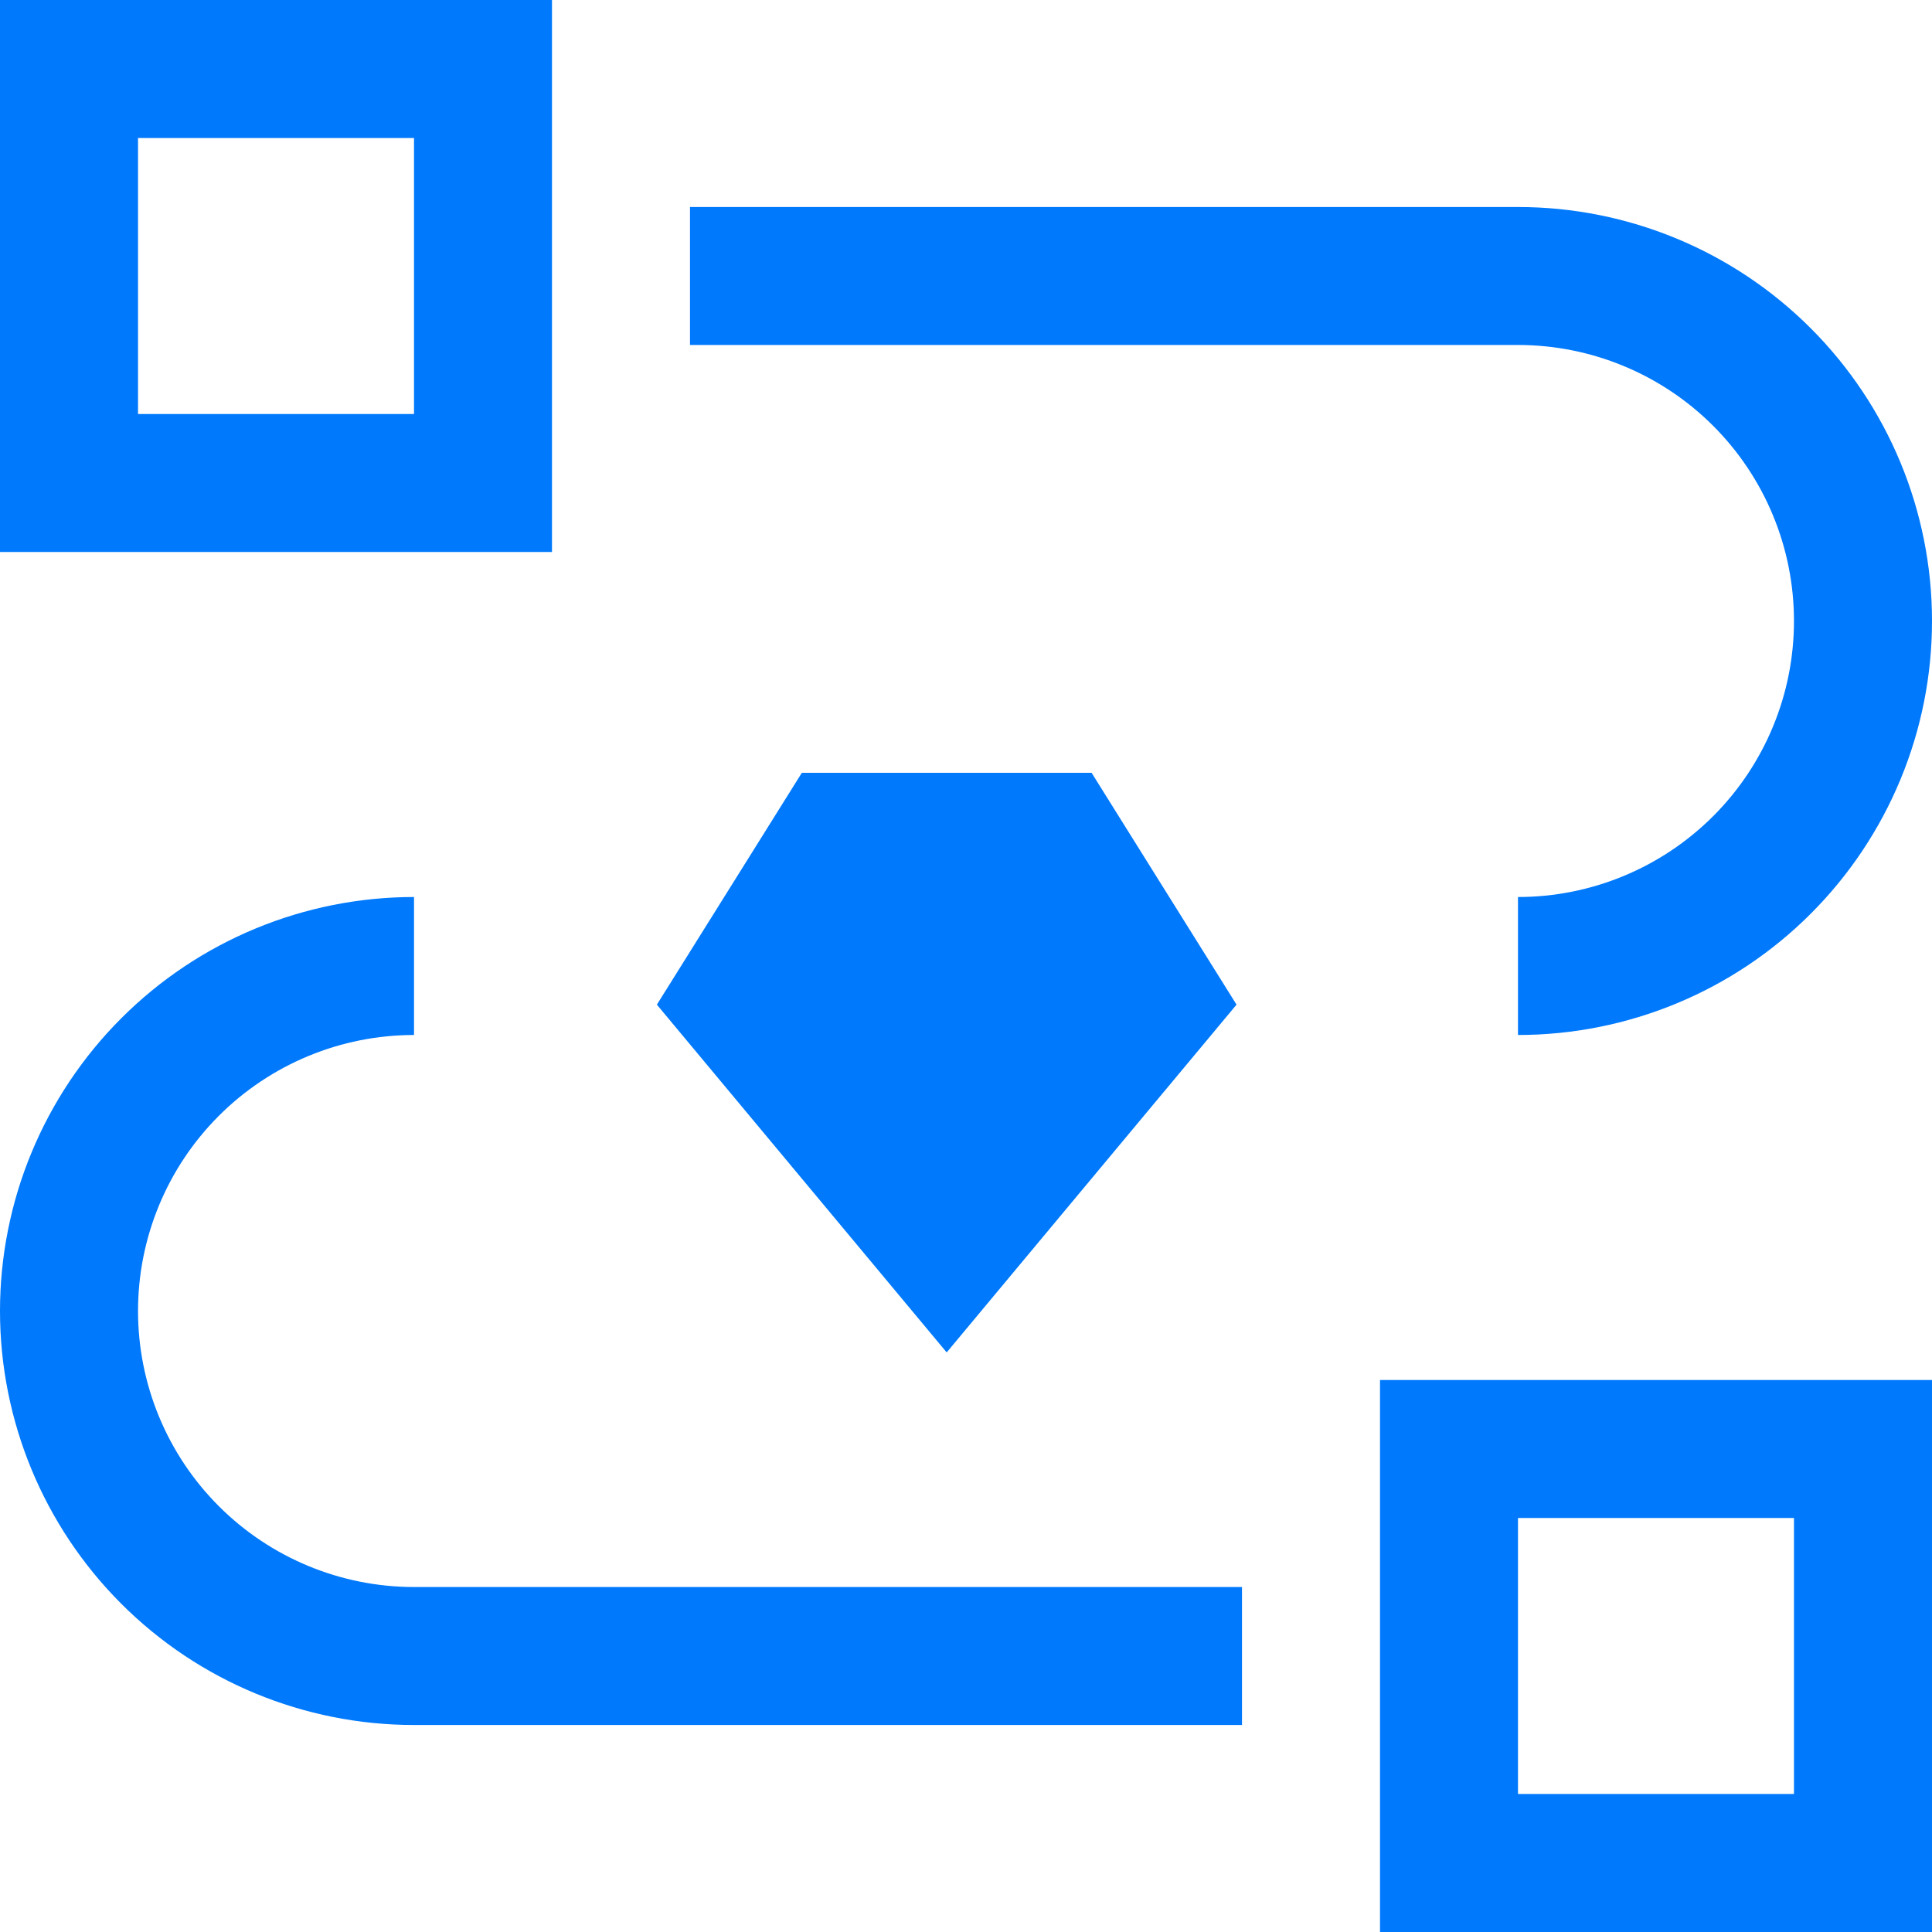 <svg width="34" height="34" viewBox="0 0 34 34" fill="none" xmlns="http://www.w3.org/2000/svg">
<path d="M9.714 9.714H0V0H9.714V9.714ZM2.429 7.286H7.286V2.429H2.429V7.286ZM34 34H24.286V24.286H34V34ZM26.714 31.571H31.571V26.714H26.714V31.571ZM21.857 30.357H7.286C5.353 30.357 3.5 29.59 2.134 28.223C0.768 26.857 0 25.004 0 23.071C0 21.139 0.768 19.286 2.134 17.92C3.5 16.553 5.353 15.786 7.286 15.786V18.214C5.998 18.214 4.762 18.726 3.851 19.637C2.94 20.548 2.429 21.783 2.429 23.071C2.429 24.36 2.94 25.595 3.851 26.506C4.762 27.417 5.998 27.929 7.286 27.929H21.857V30.357ZM26.714 18.214V15.786C28.003 15.786 29.238 15.274 30.149 14.363C31.06 13.452 31.571 12.217 31.571 10.929C31.571 9.64 31.06 8.405 30.149 7.494C29.238 6.583 28.003 6.071 26.714 6.071H12.143V3.643H26.714C28.647 3.643 30.5 4.41 31.866 5.777C33.232 7.143 34 8.996 34 10.929C34 12.861 33.232 14.714 31.866 16.08C30.5 17.447 28.647 18.214 26.714 18.214Z" fill="#0079FC"/>
<path d="M19.21 13.6H14.111L11.56 17.68L16.66 23.8L21.761 17.68L19.21 13.6Z" fill="#0079FC"/>
</svg>

